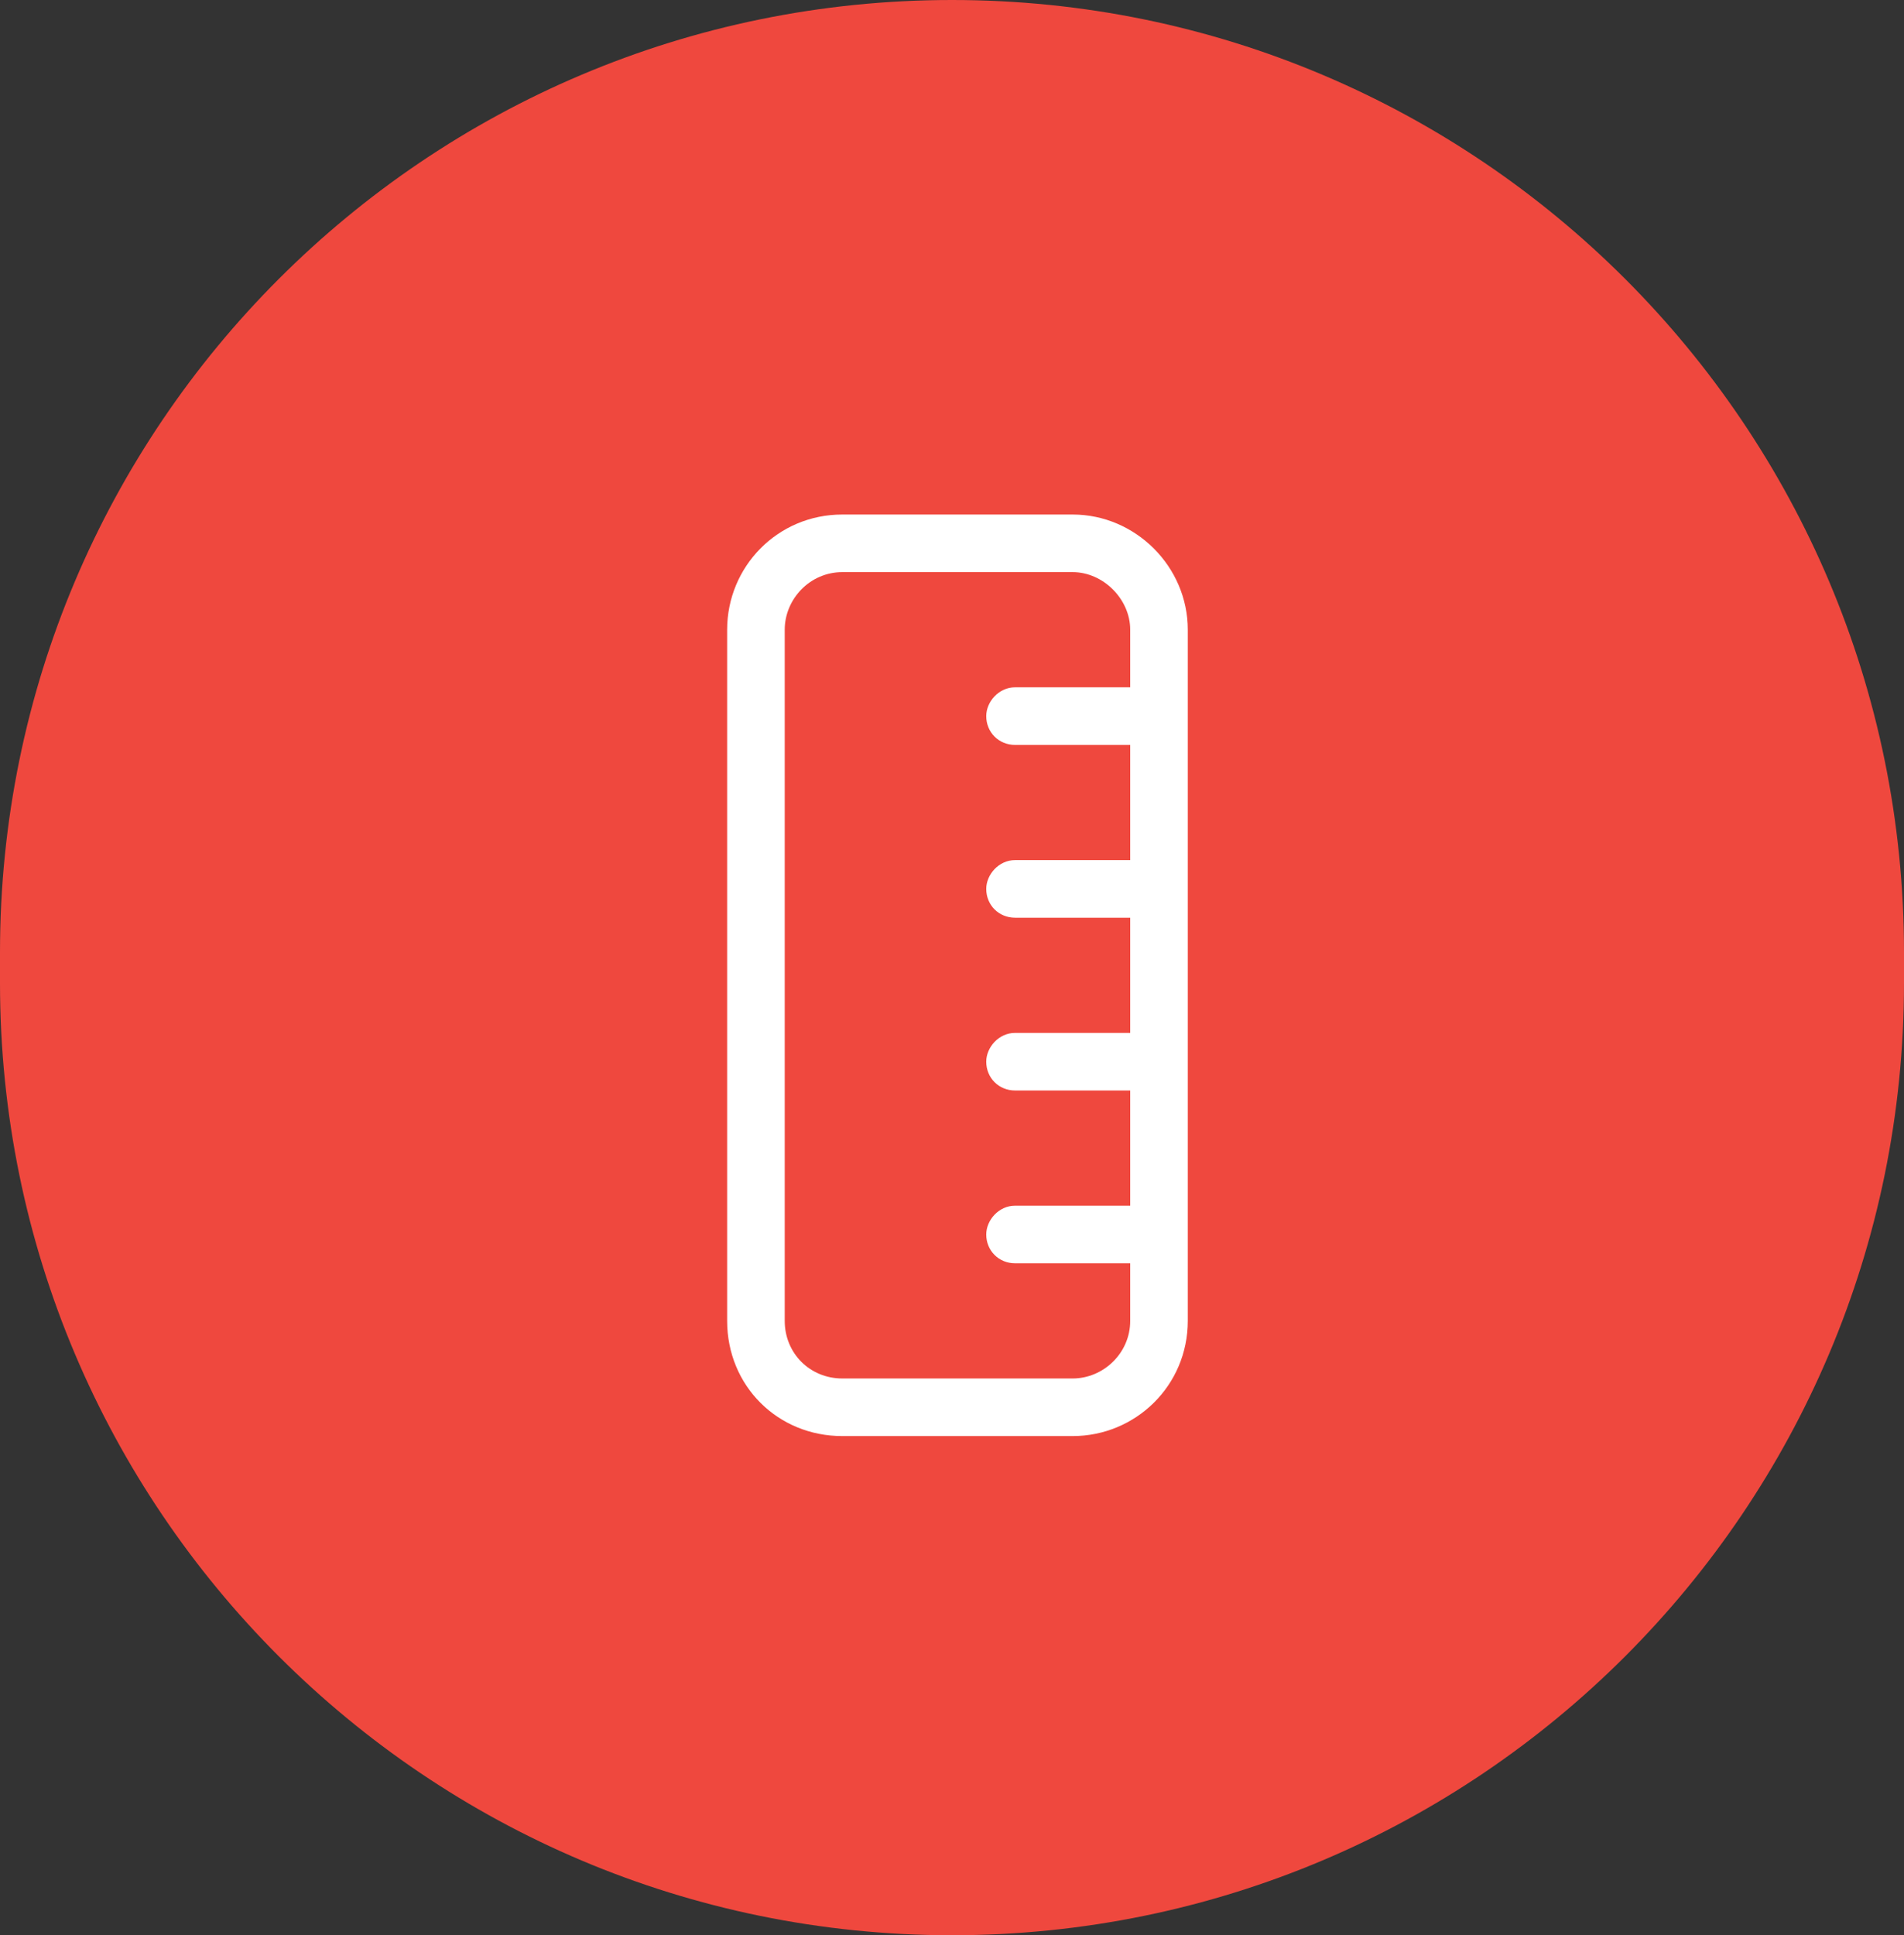 <svg width="62" height="63" viewBox="0 0 62 63" fill="none" xmlns="http://www.w3.org/2000/svg">
<rect x="0" y="0" width="62" height="63" fill="#333333" stroke="none"/>
<path d="M0 31C0 13.879 13.879 0 31 0C48.121 0 62 13.879 62 31V32C62 49.121 48.121 63 31 63C13.879 63 0 49.121 0 32V31Z" fill="#EF483E"/>
<path d="M34.928 16.75C36.978 16.75 38.678 18.449 38.678 20.5V43C38.678 45.109 36.978 46.75 34.928 46.75H27.428C25.318 46.75 23.678 45.109 23.678 43V20.5C23.678 18.449 25.318 16.75 27.428 16.75H34.928ZM34.928 18.625H27.428C26.373 18.625 25.553 19.504 25.553 20.5V43C25.553 44.055 26.373 44.875 27.428 44.875H34.928C35.924 44.875 36.803 44.055 36.803 43V41.125H33.053C32.525 41.125 32.115 40.715 32.115 40.188C32.115 39.719 32.525 39.25 33.053 39.25H36.803V35.5H33.053C32.525 35.5 32.115 35.09 32.115 34.562C32.115 34.094 32.525 33.625 33.053 33.625H36.803V29.875H33.053C32.525 29.875 32.115 29.465 32.115 28.938C32.115 28.469 32.525 28 33.053 28H36.803V24.25H33.053C32.525 24.25 32.115 23.84 32.115 23.312C32.115 22.844 32.525 22.375 33.053 22.375H36.803V20.5C36.803 19.504 35.924 18.625 34.928 18.625Z" fill="white"/>
</svg>
